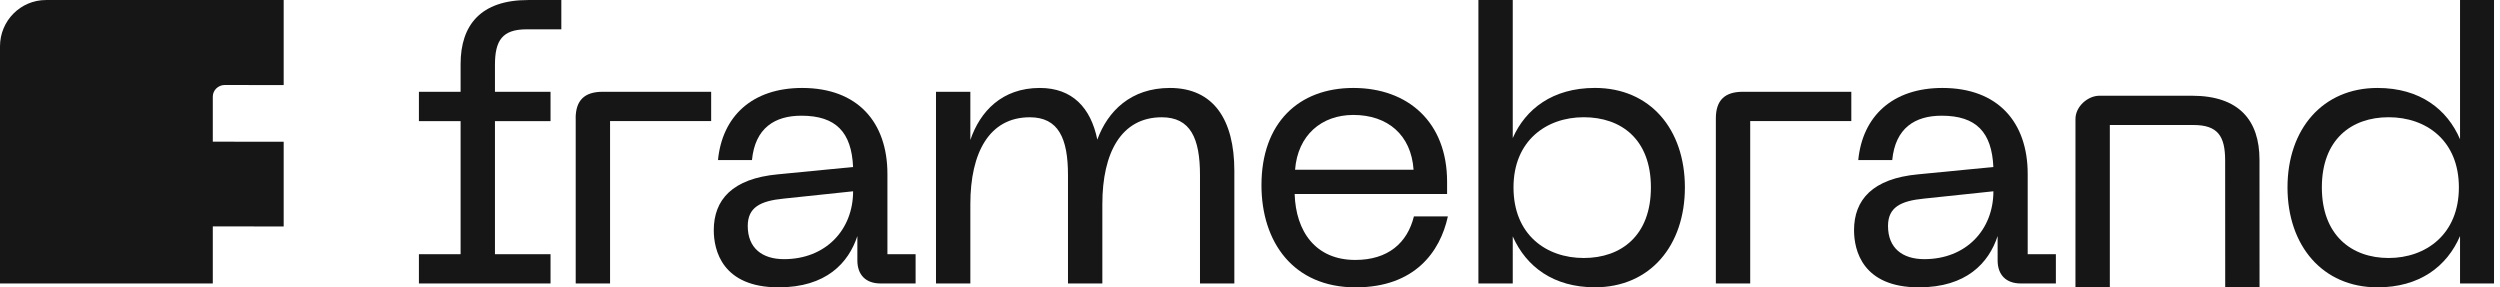 <svg xmlns="http://www.w3.org/2000/svg" width="348" height="40" viewBox="0 0 348 40" fill="none"><path d="M0 39.46V6.45C0 2.888 2.864 0.004 6.392 0.004H39.488V11.842L31.269 11.833C30.384 11.833 29.622 12.551 29.622 13.444V19.722L39.488 19.731V31.525L29.622 31.512V39.462H0V39.46Z" fill="#161616"></path><path d="M330.94 39.996C323.311 39.996 318.42 34.198 318.42 26.09C318.42 17.982 323.306 12.243 330.94 12.243C336.904 12.243 340.665 15.248 342.437 19.384V0H347.167V39.458H342.437V32.856C340.61 37.097 336.798 39.998 330.94 39.998V39.996ZM323.202 26.09C323.202 32.746 327.34 35.913 332.5 35.913C337.659 35.913 342.277 32.64 342.277 26.09C342.277 19.54 337.709 16.319 332.5 16.319C327.29 16.319 323.202 19.434 323.202 26.09Z" fill="#161616"></path><path d="M258.081 32.05C258.081 27.809 260.661 24.856 267.001 24.267L277.475 23.248C277.26 18.417 275.11 16.106 270.275 16.106C266.565 16.106 263.829 17.826 263.399 22.281H258.669C259.262 16.217 263.399 12.243 270.384 12.243C278.121 12.243 282.255 17.021 282.255 24.215V35.38H286.178V39.458H281.292C279.25 39.458 278.069 38.276 278.069 36.239V32.856C276.835 36.616 273.717 39.998 267.108 39.998C259.262 39.998 258.083 34.844 258.083 32.052H258.079L258.081 32.05ZM262.811 31.458C262.811 34.517 264.799 36.074 267.865 36.074C273.667 36.074 277.481 31.996 277.481 26.628L267.808 27.647C264.528 27.97 262.811 28.88 262.811 31.458Z" fill="#161616"></path><path d="M238.847 16.481C238.847 13.958 240.082 12.776 242.61 12.776H257.703V16.854H243.629V39.454H238.847V16.479V16.484V16.481Z" fill="#161616"></path><path d="M205.794 39.458V0H210.575V19.217C212.348 15.191 216.11 12.239 222.016 12.239C229.702 12.239 234.537 17.984 234.537 26.086C234.537 34.188 229.702 39.991 222.016 39.991C216.269 39.991 212.452 37.147 210.575 32.904V39.454H205.794V39.458ZM210.679 26.09C210.679 32.692 215.247 35.913 220.458 35.913C225.67 35.913 229.806 32.798 229.806 26.09C229.806 19.382 225.672 16.319 220.458 16.319C215.244 16.319 210.679 19.592 210.679 26.09Z" fill="#161616"></path><path d="M175.596 25.771C175.596 17.13 180.754 12.243 188.383 12.243C196.012 12.243 201.435 17.021 201.435 25.286V27.005H180.215C180.377 32.212 183.118 36.184 188.649 36.184C193.216 36.184 195.901 33.821 196.817 30.12H201.544C200.472 35.059 196.925 40 188.706 40C180.001 40 175.596 33.665 175.596 25.776V25.771ZM180.274 23.623H196.768C196.442 18.792 193.168 16 188.386 16C183.981 16 180.65 18.792 180.274 23.623Z" fill="#161616"></path><path d="M130.29 39.458V12.776H135.073V19.488C136.419 15.514 139.478 12.243 144.742 12.243C149.257 12.243 151.836 14.981 152.747 19.436C154.197 15.464 157.42 12.243 162.849 12.243C168.918 12.243 171.821 16.644 171.821 23.785V39.462H167.039V24.375C167.039 19.222 165.696 16.325 161.718 16.325C156.079 16.325 153.447 21.264 153.447 28.405V39.462H148.664V24.375C148.664 19.222 147.32 16.325 143.345 16.325C137.703 16.325 135.073 21.264 135.073 28.405V39.462H130.29V39.458Z" fill="#161616"></path><path d="M99.356 32.05C99.356 27.809 101.936 24.856 108.276 24.267L118.749 23.248C118.534 18.417 116.384 16.106 111.55 16.106C107.84 16.106 105.104 17.826 104.674 22.281H99.944C100.534 16.217 104.674 12.243 111.658 12.243C119.396 12.243 123.529 17.021 123.529 24.215V35.38H127.452V39.458H122.566C120.526 39.458 119.345 38.276 119.345 36.239V32.856C118.11 36.616 114.991 39.998 108.383 39.998C100.539 39.998 99.358 34.844 99.358 32.052H99.354L99.356 32.05ZM104.086 31.458C104.086 34.517 106.074 36.074 109.135 36.074C114.937 36.074 118.751 31.996 118.751 26.628L109.083 27.647C105.807 27.97 104.086 28.88 104.086 31.458Z" fill="#161616"></path><path d="M80.131 16.481C80.131 13.958 81.366 12.776 83.894 12.776H98.993V16.854H84.92V39.454H80.138V16.479L80.133 16.484L80.131 16.481Z" fill="#161616"></path><path d="M58.313 16.858V12.78H64.115V8.917C64.115 3.497 66.91 0.004 73.517 0.004H78.137V4.082H73.302C69.918 4.082 68.898 5.639 68.898 9.021V12.78H76.635V16.858H68.898V35.38H76.635V39.458H58.313V35.38H64.115V16.858H58.313Z" fill="#161616"></path><path d="M314.52 22.235C314.52 16.813 311.727 13.325 305.118 13.325H292.247C290.622 13.325 288.905 14.825 288.905 16.555V22.122L288.903 39.989H293.688V17.401H305.335C308.722 17.401 309.74 18.957 309.74 22.339L309.749 39.989H314.529L314.522 22.231L314.52 22.235Z" fill="#161616"></path></svg>